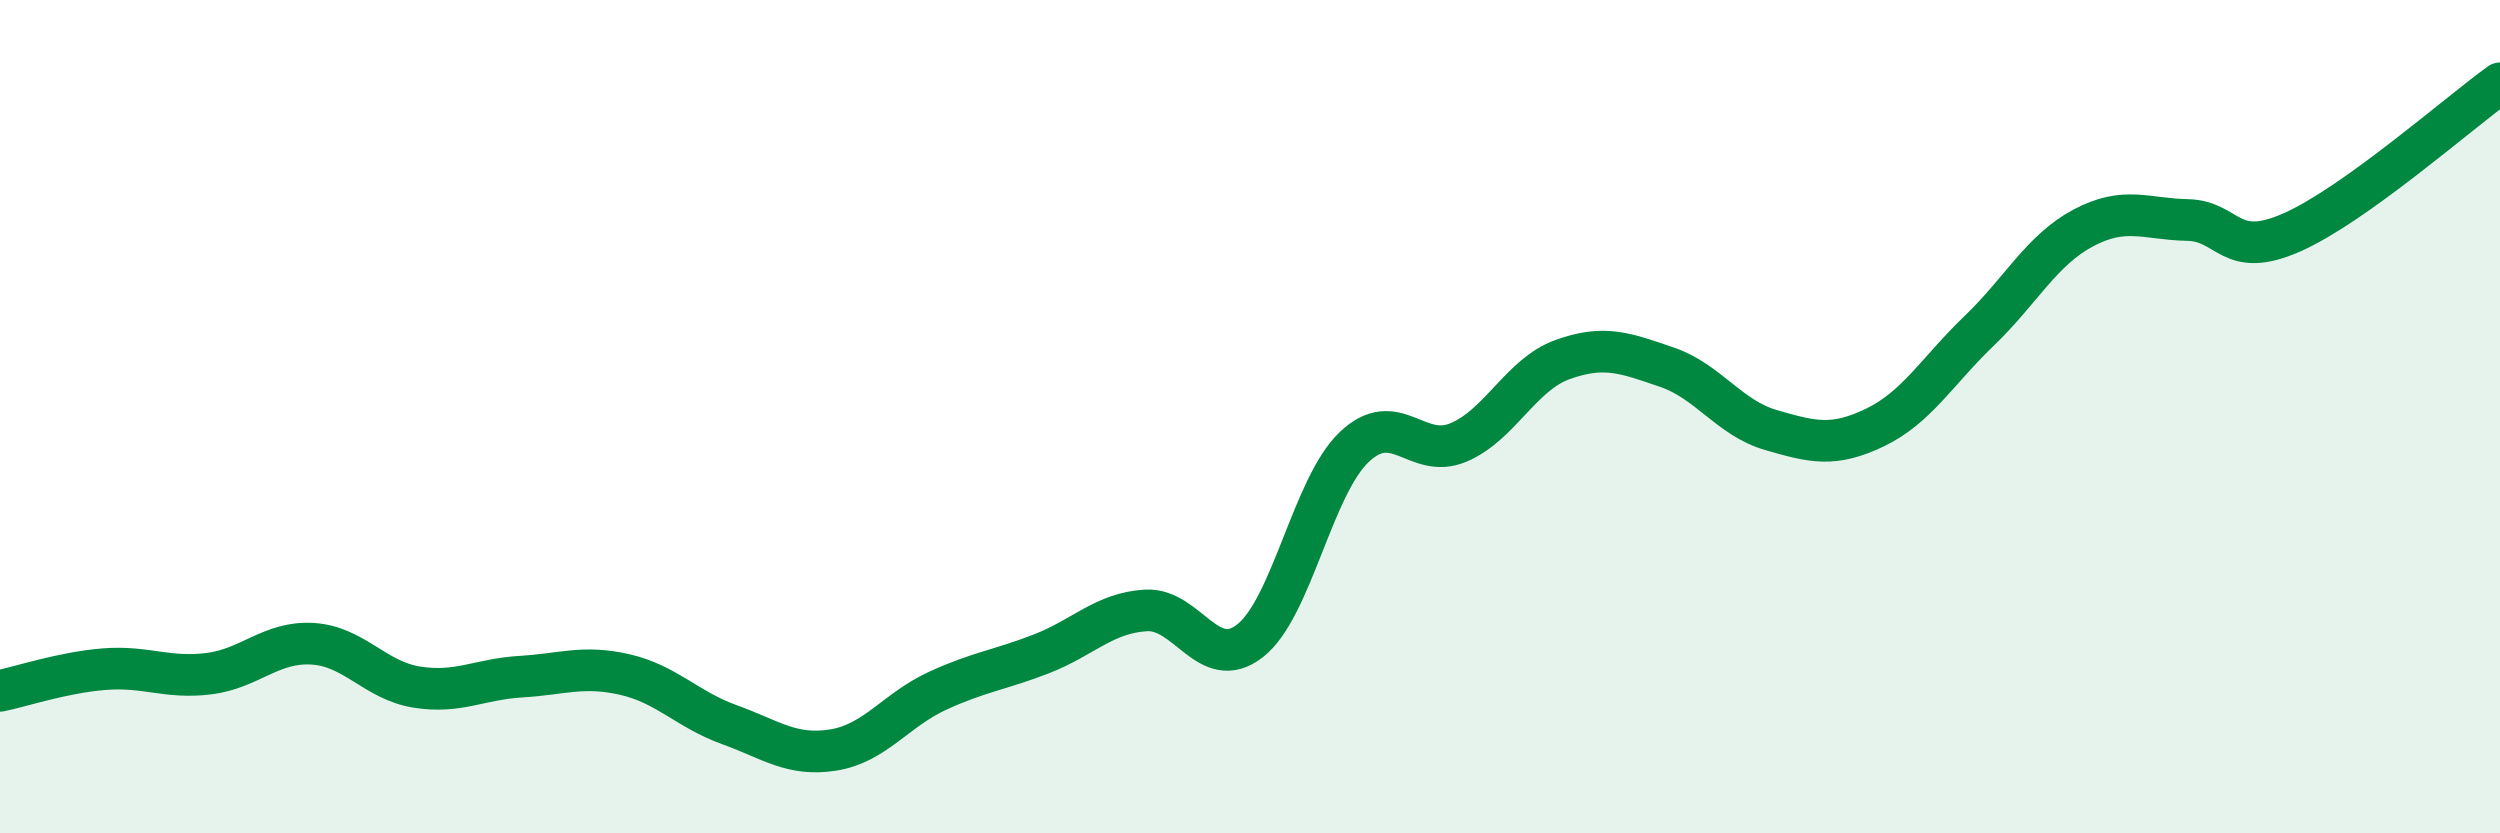 
    <svg width="60" height="20" viewBox="0 0 60 20" xmlns="http://www.w3.org/2000/svg">
      <path
        d="M 0,16.58 C 0.5,16.48 1.5,16.14 2.5,16.06 C 3.5,15.98 4,16.29 5,16.17 C 6,16.05 6.5,15.39 7.5,15.45 C 8.5,15.51 9,16.33 10,16.49 C 11,16.65 11.5,16.3 12.5,16.24 C 13.5,16.18 14,15.96 15,16.19 C 16,16.42 16.5,17.03 17.5,17.39 C 18.5,17.75 19,18.16 20,18 C 21,17.84 21.5,17.04 22.5,16.58 C 23.5,16.12 24,16.08 25,15.69 C 26,15.3 26.5,14.71 27.5,14.65 C 28.5,14.59 29,16.16 30,15.38 C 31,14.6 31.5,11.68 32.5,10.73 C 33.5,9.78 34,11.04 35,10.62 C 36,10.2 36.5,8.99 37.5,8.63 C 38.5,8.27 39,8.47 40,8.81 C 41,9.15 41.5,10.03 42.5,10.32 C 43.5,10.61 44,10.74 45,10.26 C 46,9.78 46.5,8.9 47.5,7.94 C 48.5,6.98 49,6 50,5.47 C 51,4.94 51.5,5.26 52.5,5.28 C 53.5,5.3 53.5,6.24 55,5.58 C 56.5,4.92 59,2.72 60,2L60 20L0 20Z"
        fill="#008740"
        opacity="0.1"
        stroke-linecap="round"
        stroke-linejoin="round"
      />
      <path
        d="M 0,16.58 C 0.5,16.48 1.5,16.14 2.5,16.06 C 3.5,15.98 4,16.29 5,16.17 C 6,16.05 6.5,15.39 7.5,15.45 C 8.5,15.51 9,16.33 10,16.49 C 11,16.65 11.5,16.3 12.5,16.24 C 13.5,16.18 14,15.96 15,16.19 C 16,16.42 16.5,17.03 17.5,17.39 C 18.5,17.75 19,18.16 20,18 C 21,17.84 21.5,17.04 22.5,16.58 C 23.5,16.12 24,16.08 25,15.69 C 26,15.3 26.5,14.71 27.5,14.65 C 28.5,14.59 29,16.16 30,15.38 C 31,14.6 31.5,11.68 32.5,10.73 C 33.5,9.78 34,11.04 35,10.62 C 36,10.2 36.5,8.99 37.5,8.63 C 38.5,8.27 39,8.47 40,8.81 C 41,9.15 41.5,10.03 42.5,10.32 C 43.5,10.61 44,10.74 45,10.26 C 46,9.78 46.5,8.9 47.5,7.94 C 48.5,6.98 49,6 50,5.47 C 51,4.94 51.5,5.26 52.5,5.28 C 53.5,5.3 53.5,6.24 55,5.58 C 56.5,4.92 59,2.72 60,2"
        stroke="#008740"
        stroke-width="1"
        fill="none"
        stroke-linecap="round"
        stroke-linejoin="round"
      />
    </svg>
  